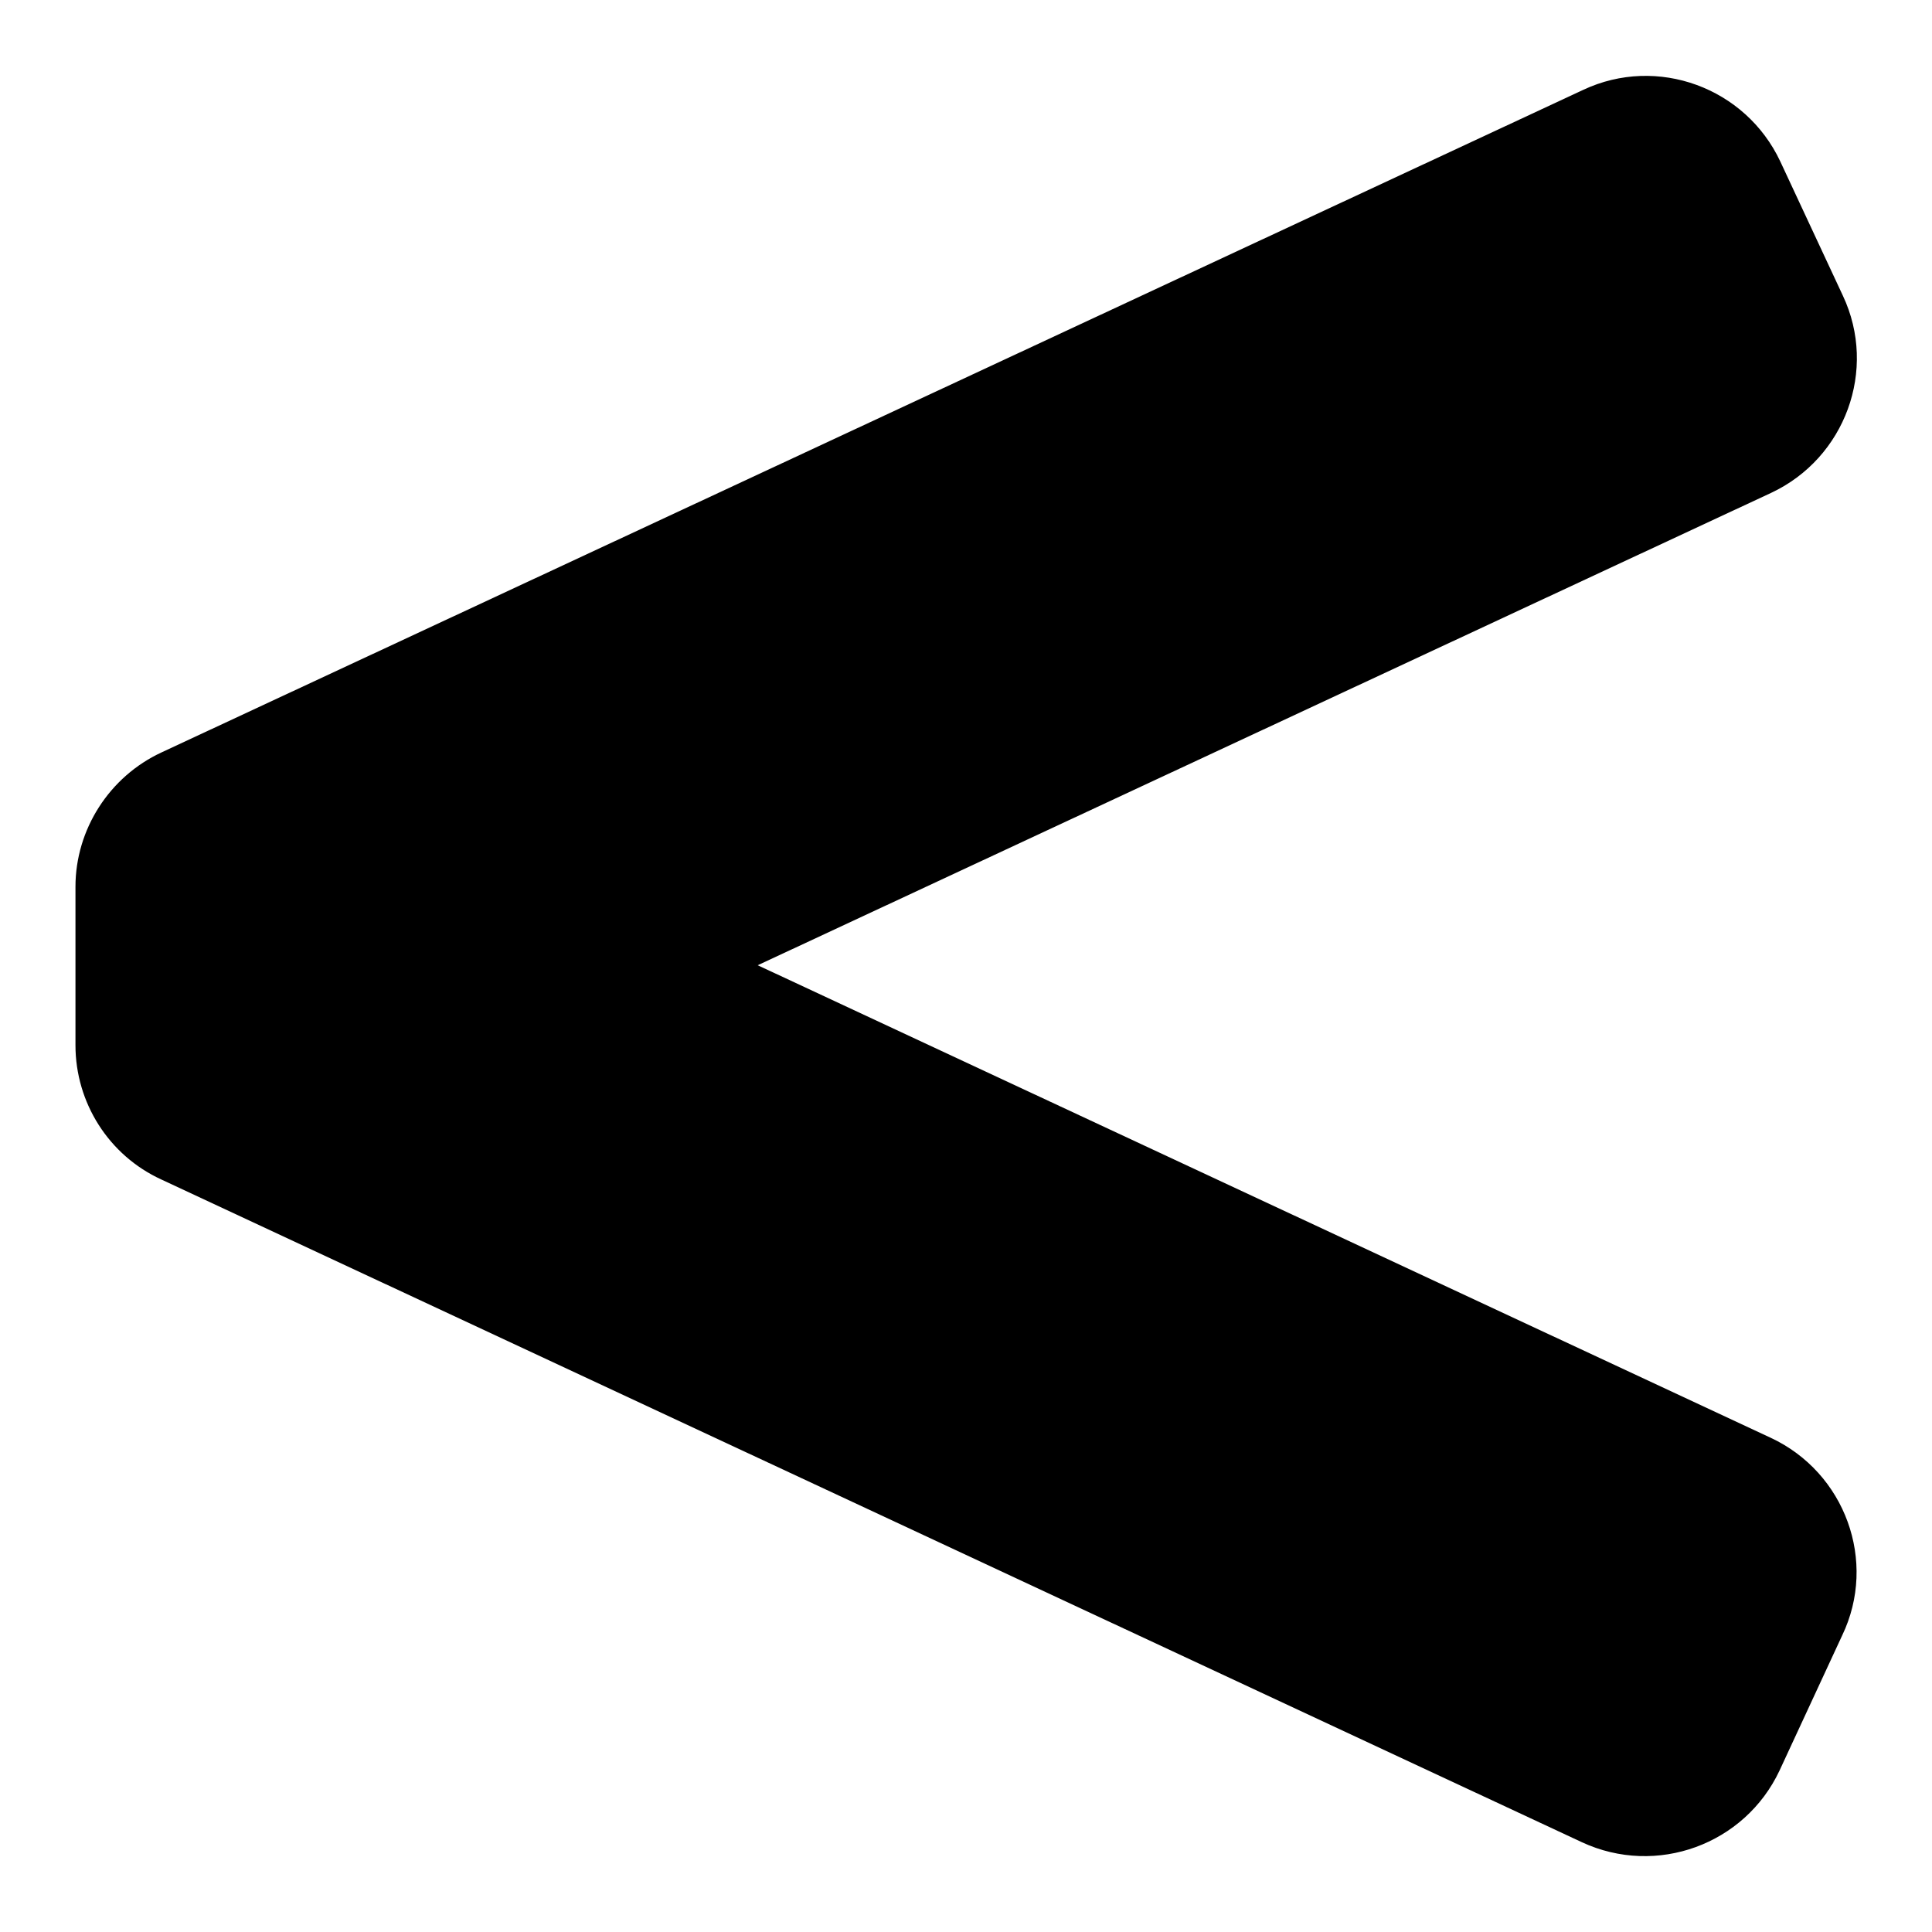 <?xml version="1.0" encoding="utf-8"?>
<!-- Svg Vector Icons : http://www.onlinewebfonts.com/icon -->
<!DOCTYPE svg PUBLIC "-//W3C//DTD SVG 1.1//EN" "http://www.w3.org/Graphics/SVG/1.1/DTD/svg11.dtd">
<svg version="1.1" xmlns="http://www.w3.org/2000/svg" xmlns:xlink="http://www.w3.org/1999/xlink" x="0px" y="0px" viewBox="0 0 256 256" enable-background="new 0 0 256 256" xml:space="preserve">
<g> <path fill="#000000" d="M234.6,190.5l-134.2-62.6l134.3-62.6c9.8-4.6,14.1-16.3,9.5-26.1l-8.3-17.8c-4.6-9.8-16.3-14.1-26.1-9.5 L21.4,99.7c-6.9,3.2-11.4,10.2-11.4,17.8v21c0,7.6,4.4,14.6,11.4,17.8l188.2,87.8c9.9,4.6,21.6,0.3,26.2-9.5l8.3-17.9 C248.8,206.9,244.5,195.1,234.6,190.5L234.6,190.5z"/></g>
</svg>